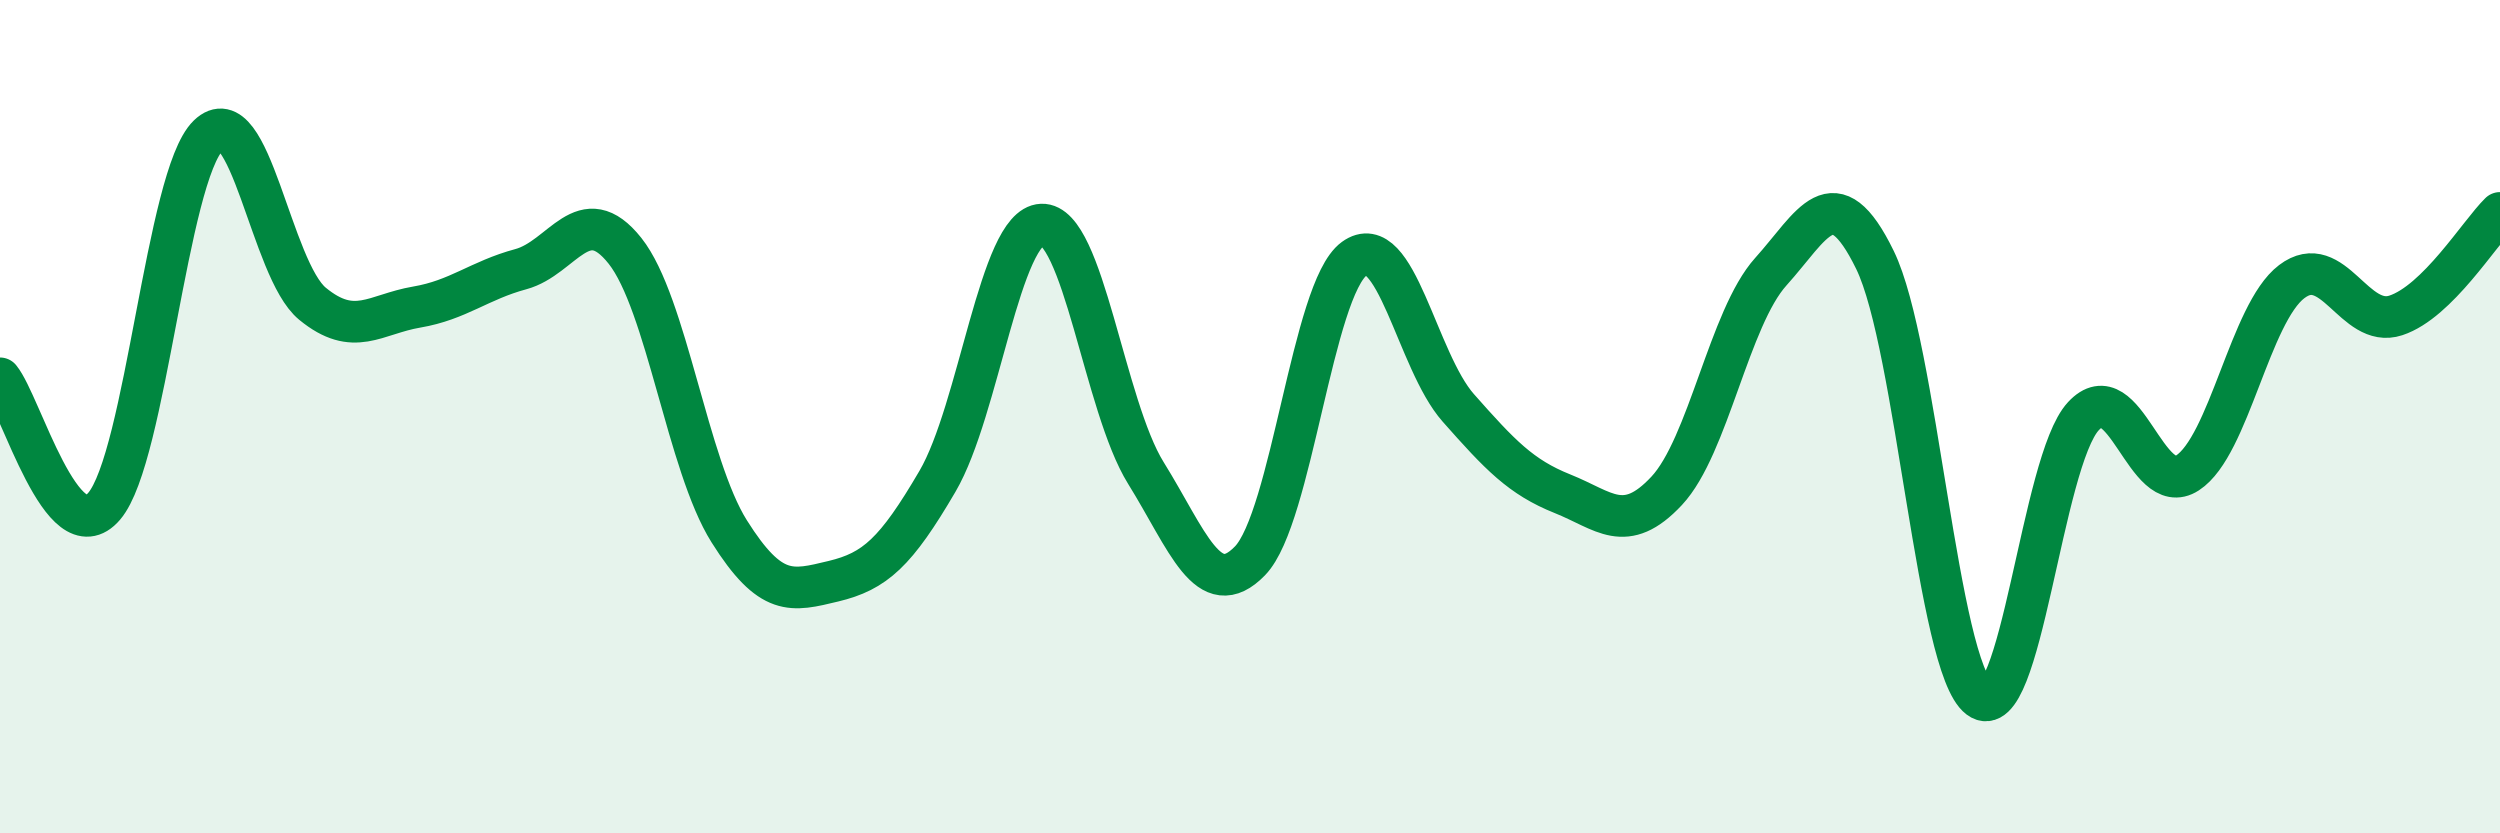 
    <svg width="60" height="20" viewBox="0 0 60 20" xmlns="http://www.w3.org/2000/svg">
      <path
        d="M 0,9.08 C 0.5,9.69 1.5,13.32 2.5,12.15 C 3.5,10.98 4,4.22 5,3.25 C 6,2.28 6.5,6.47 7.5,7.29 C 8.5,8.11 9,7.54 10,7.37 C 11,7.2 11.5,6.73 12.5,6.46 C 13.5,6.19 14,4.76 15,6.02 C 16,7.28 16.5,11.16 17.5,12.75 C 18.5,14.34 19,14.19 20,13.95 C 21,13.71 21.5,13.26 22.5,11.55 C 23.5,9.84 24,5.43 25,5.39 C 26,5.35 26.5,9.74 27.5,11.35 C 28.5,12.96 29,14.49 30,13.46 C 31,12.43 31.5,6.94 32.5,6.21 C 33.5,5.48 34,8.66 35,9.79 C 36,10.92 36.5,11.45 37.5,11.85 C 38.5,12.25 39,12.85 40,11.78 C 41,10.71 41.5,7.63 42.5,6.52 C 43.5,5.41 44,4.19 45,6.24 C 46,8.29 46.5,16 47.5,16.75 C 48.5,17.5 49,11.07 50,9.99 C 51,8.91 51.5,12 52.5,11.35 C 53.5,10.7 54,7.52 55,6.76 C 56,6 56.5,7.9 57.5,7.57 C 58.5,7.24 59.5,5.6 60,5.11L60 20L0 20Z"
        fill="#008740"
        opacity="0.1"
        stroke-linecap="round"
        stroke-linejoin="round"
      />
      <path
        d="M 0,9.08 C 0.5,9.69 1.5,13.32 2.5,12.15 C 3.5,10.98 4,4.22 5,3.25 C 6,2.28 6.5,6.47 7.5,7.29 C 8.5,8.11 9,7.54 10,7.37 C 11,7.2 11.5,6.73 12.5,6.46 C 13.5,6.19 14,4.76 15,6.02 C 16,7.28 16.5,11.16 17.5,12.75 C 18.5,14.34 19,14.19 20,13.95 C 21,13.71 21.5,13.26 22.5,11.55 C 23.5,9.84 24,5.43 25,5.39 C 26,5.35 26.5,9.74 27.5,11.35 C 28.5,12.96 29,14.49 30,13.46 C 31,12.43 31.5,6.94 32.5,6.21 C 33.5,5.48 34,8.66 35,9.79 C 36,10.92 36.5,11.45 37.5,11.85 C 38.5,12.25 39,12.85 40,11.78 C 41,10.71 41.5,7.63 42.5,6.52 C 43.5,5.41 44,4.19 45,6.24 C 46,8.29 46.5,16 47.5,16.75 C 48.5,17.5 49,11.07 50,9.99 C 51,8.91 51.5,12 52.5,11.35 C 53.5,10.7 54,7.52 55,6.76 C 56,6 56.5,7.9 57.5,7.57 C 58.5,7.24 59.5,5.6 60,5.11"
        stroke="#008740"
        stroke-width="1"
        fill="none"
        stroke-linecap="round"
        stroke-linejoin="round"
      />
    </svg>
  